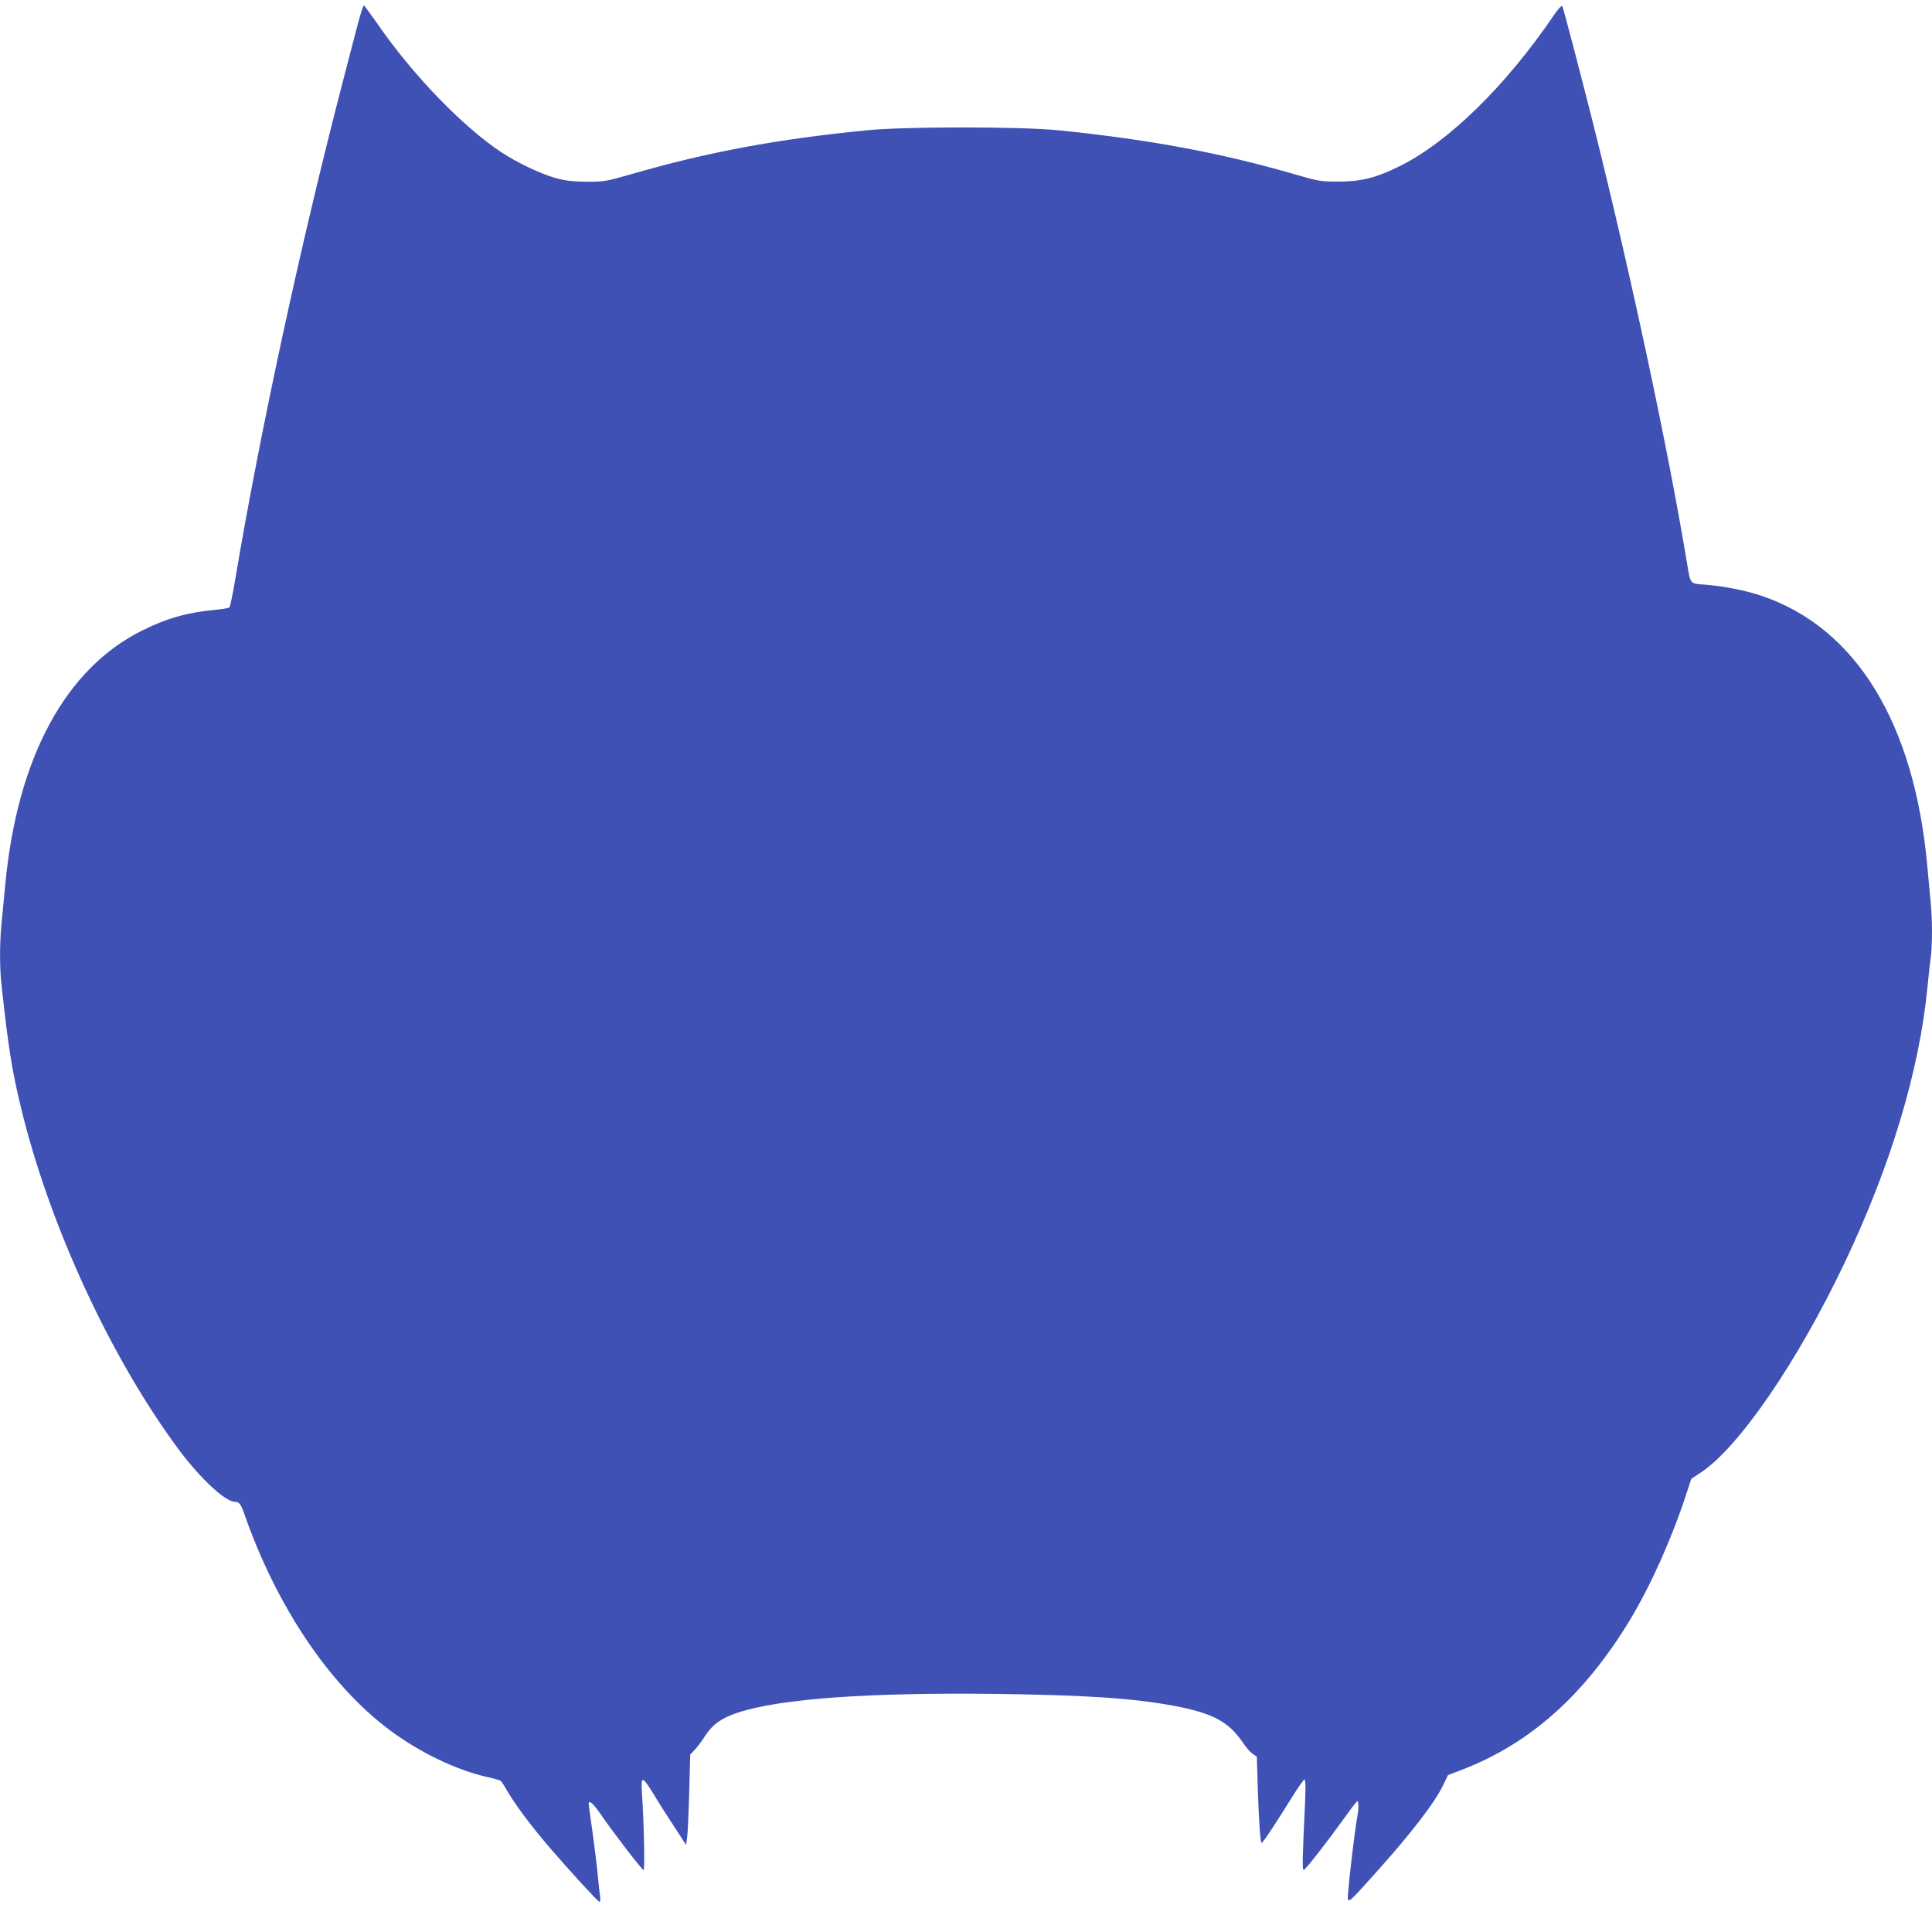 <?xml version="1.0" standalone="no"?>
<!DOCTYPE svg PUBLIC "-//W3C//DTD SVG 20010904//EN"
 "http://www.w3.org/TR/2001/REC-SVG-20010904/DTD/svg10.dtd">
<svg version="1.0" xmlns="http://www.w3.org/2000/svg"
 width="1280pt" height="1264pt" viewBox="0 0 1280 1264"
 preserveAspectRatio="xMidYMid meet">
<g transform="translate(0,1264) scale(0.1,-0.1)"
fill="#3f51b5" stroke="none">
<path d="M2367 12467 c-21 -78 -66 -254 -102 -392 -275 -1059 -543 -2301 -705
-3265 -17 -102 -35 -189 -40 -194 -5 -5 -46 -12 -92 -16 -186 -18 -317 -54
-483 -136 -510 -251 -830 -842 -910 -1683 -8 -86 -19 -203 -25 -261 -13 -137
-13 -291 1 -415 44 -404 68 -556 126 -795 187 -782 597 -1669 1051 -2279 142
-189 305 -341 368 -341 28 0 40 -15 63 -81 213 -612 566 -1137 966 -1434 198
-147 442 -264 645 -309 42 -9 80 -20 86 -24 5 -4 23 -29 38 -57 55 -96 166
-245 291 -390 129 -150 317 -355 326 -355 6 0 8 15 5 33 -3 17 -10 84 -16 147
-6 63 -22 192 -35 287 -14 94 -25 176 -25 182 0 29 30 3 78 -67 80 -117 276
-372 286 -372 9 0 2 332 -11 513 -8 115 2 113 80 -14 31 -52 92 -148 135 -213
l77 -119 7 44 c4 24 10 159 14 299 l7 255 29 31 c16 17 48 59 71 95 50 76 107
116 215 152 282 93 872 135 1727 124 585 -8 894 -29 1158 -78 263 -49 368
-105 466 -251 17 -26 44 -56 59 -67 l29 -20 6 -208 c8 -231 17 -363 26 -363 8
0 107 150 201 303 40 64 77 117 82 117 7 0 9 -45 5 -138 -19 -401 -20 -465 -9
-461 14 5 154 185 263 336 44 62 84 115 89 118 13 8 13 -47 1 -111 -13 -70
-49 -363 -57 -469 -9 -109 -22 -117 168 93 249 277 404 478 462 600 l29 61 96
37 c450 173 813 498 1114 998 135 225 274 536 368 824 l34 104 65 43 c250 166
638 731 947 1380 308 646 499 1279 553 1835 6 63 15 148 21 188 12 94 12 268
-1 385 -5 51 -14 148 -20 217 -84 958 -474 1594 -1104 1804 -104 35 -249 63
-364 72 -109 8 -101 -2 -126 149 -128 768 -368 1891 -612 2870 -80 319 -205
798 -213 813 -5 8 -25 -13 -57 -60 -320 -471 -705 -846 -1029 -1003 -151 -74
-249 -98 -395 -98 -121 0 -131 1 -305 52 -491 141 -954 227 -1555 288 -251 25
-1006 25 -1265 0 -592 -58 -1055 -144 -1559 -290 -175 -50 -185 -51 -301 -51
-89 1 -141 7 -199 23 -100 27 -259 102 -367 174 -258 172 -588 514 -823 856
-43 61 -81 113 -85 115 -4 3 -24 -59 -44 -137z"/>
</g>
</svg>
